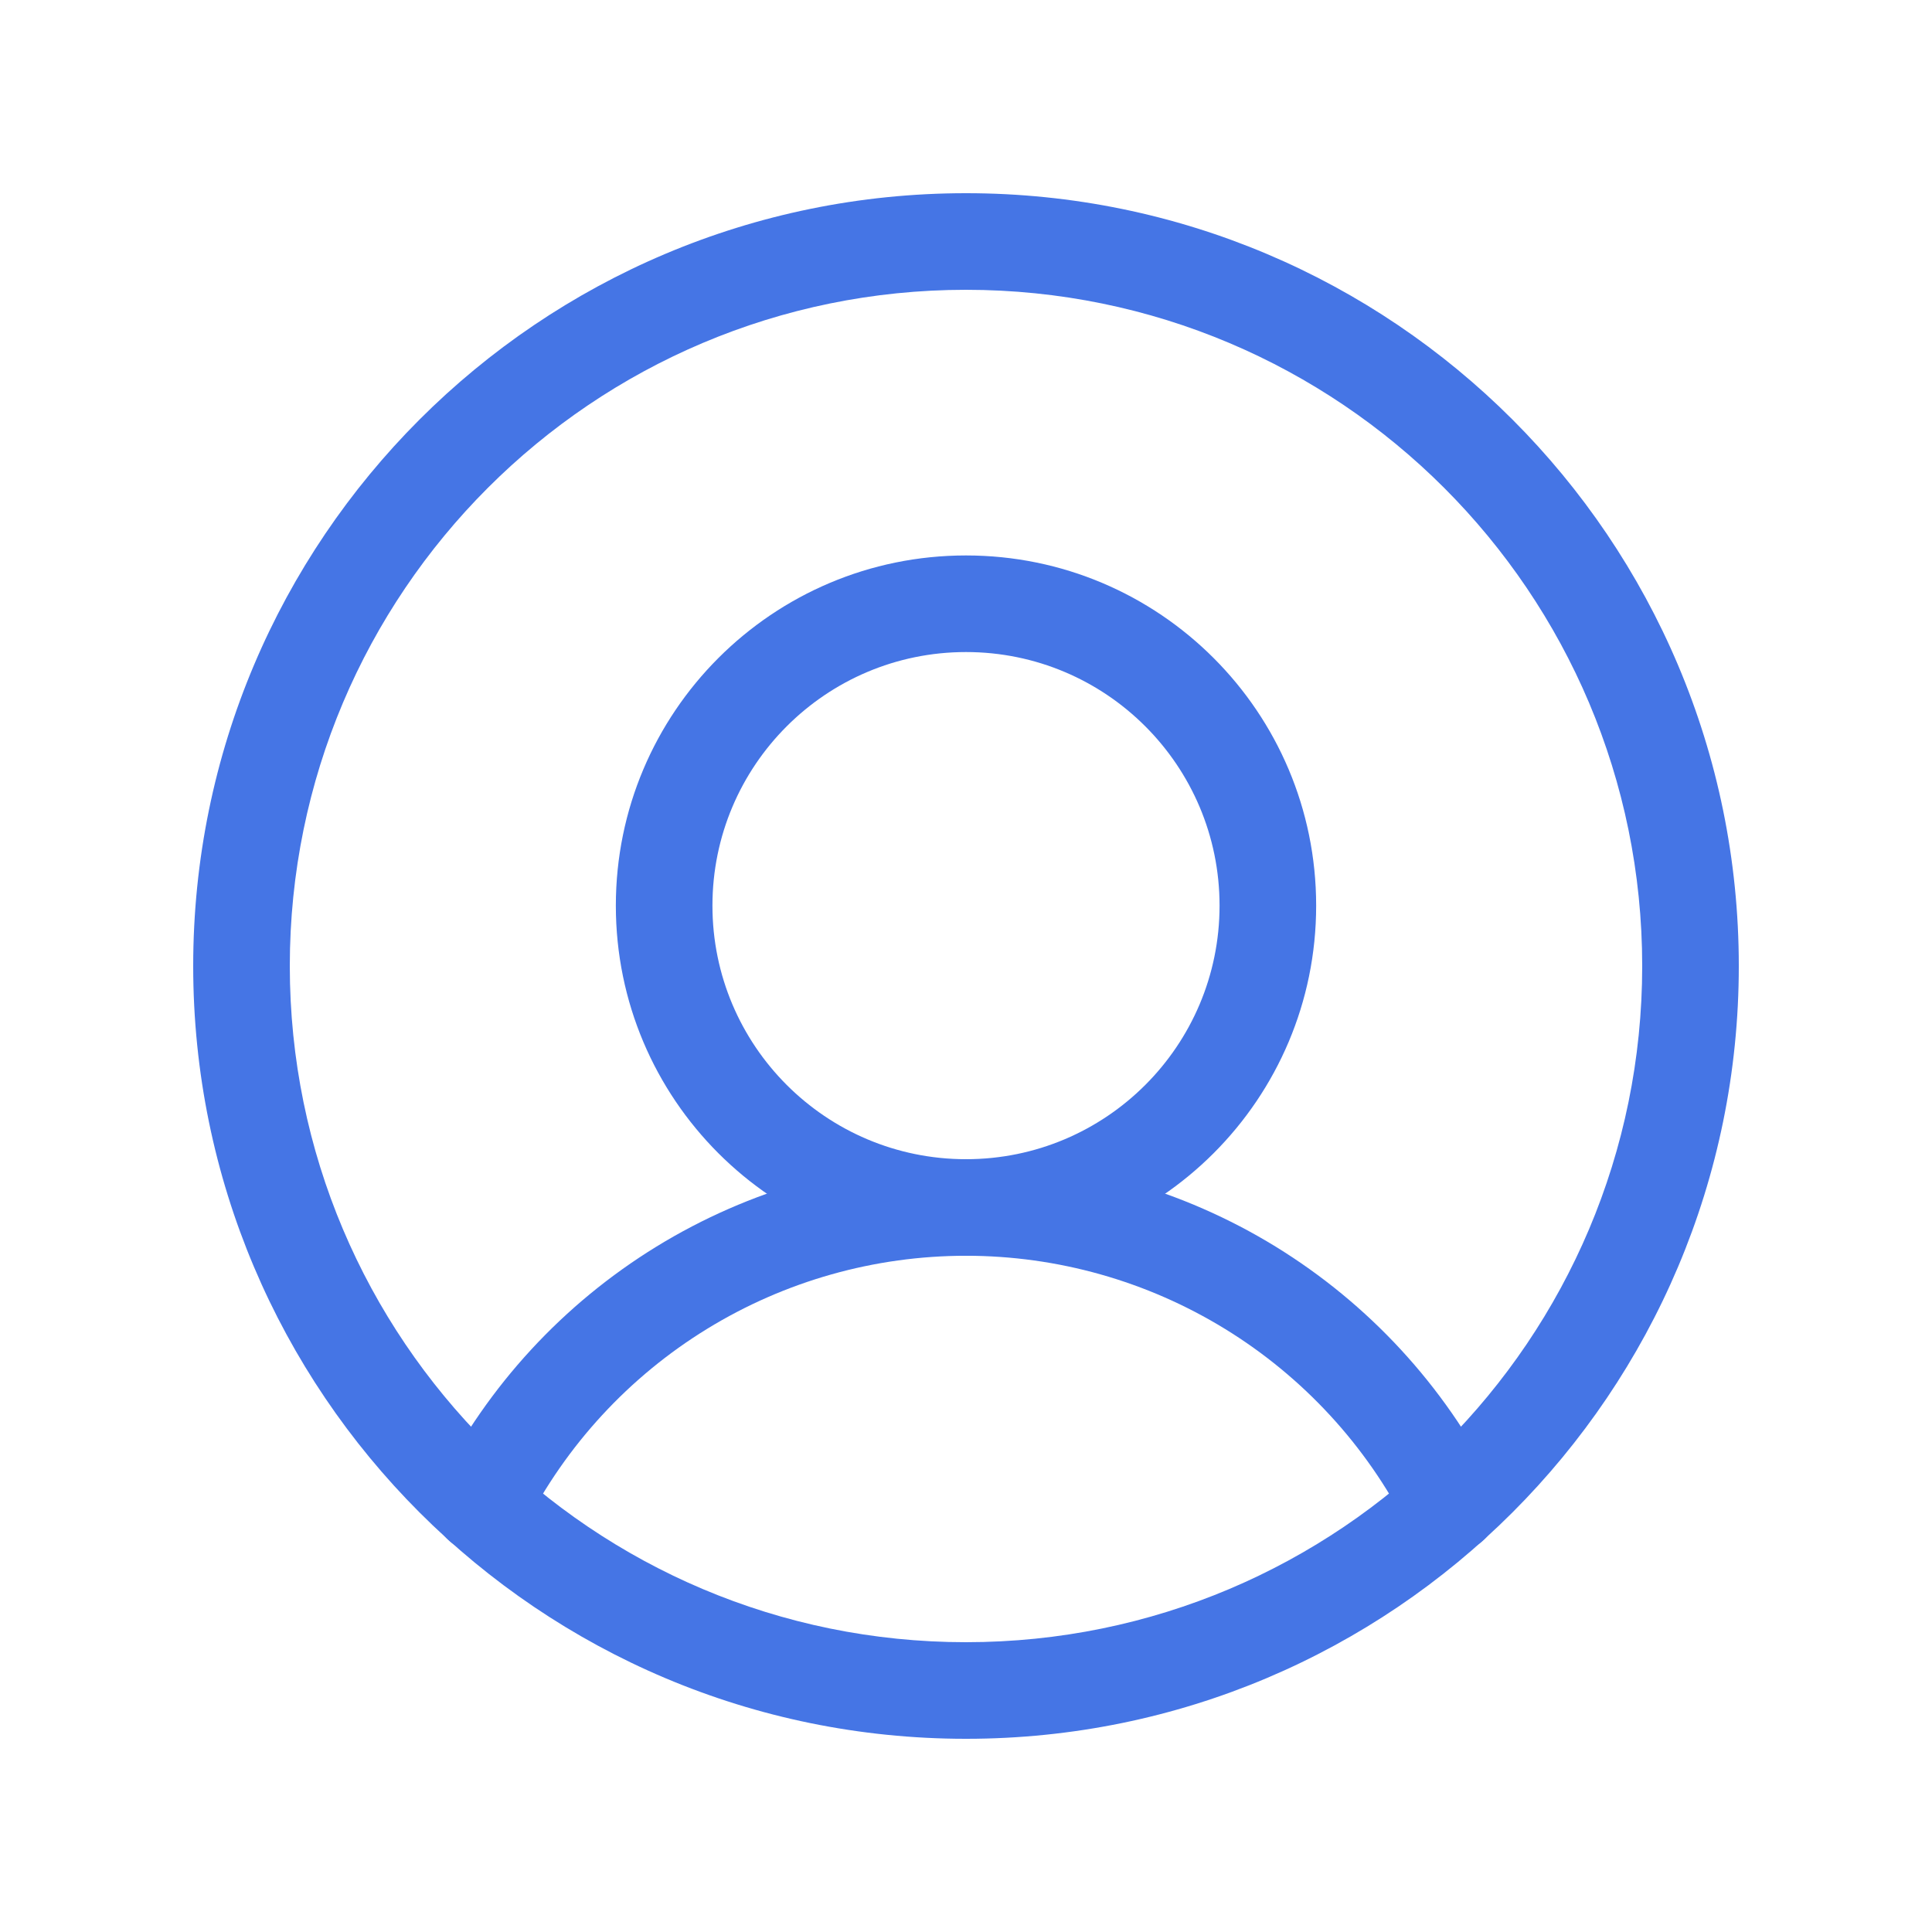 <svg width="50" height="50" viewBox="0 0 50 50" fill="none" xmlns="http://www.w3.org/2000/svg">
<path fill-rule="evenodd" clip-rule="evenodd" d="M25 7.5C15.335 7.5 7.5 15.335 7.5 25C7.5 34.665 15.335 42.5 25 42.5C34.665 42.5 42.5 34.665 42.5 25C42.5 15.335 34.665 7.5 25 7.5ZM5 25C5 13.954 13.954 5 25 5C36.046 5 45 13.954 45 25C45 36.046 36.046 45 25 45C13.954 45 5 36.046 5 25Z" fill="#4575E5"/>
<path fill-rule="evenodd" clip-rule="evenodd" d="M25 16.875C21.376 16.875 18.438 19.813 18.438 23.438C18.438 27.062 21.376 30 25 30C28.624 30 31.562 27.062 31.562 23.438C31.562 19.813 28.624 16.875 25 16.875ZM15.938 23.438C15.938 18.432 19.995 14.375 25 14.375C30.005 14.375 34.062 18.432 34.062 23.438C34.062 28.443 30.005 32.5 25 32.5C19.995 32.5 15.938 28.443 15.938 23.438Z" fill="#4575E5"/>
<path fill-rule="evenodd" clip-rule="evenodd" d="M25 32.499C22.634 32.499 20.314 33.154 18.298 34.392C16.281 35.63 14.647 37.402 13.576 39.511C13.263 40.127 12.511 40.373 11.895 40.06C11.28 39.748 11.034 38.995 11.347 38.38C12.627 35.858 14.58 33.741 16.99 32.261C19.4 30.782 22.172 29.999 25 29.999C27.828 29.999 30.601 30.782 33.011 32.261C35.42 33.741 37.374 35.858 38.654 38.38C38.966 38.995 38.721 39.748 38.105 40.06C37.49 40.373 36.737 40.127 36.425 39.511C35.354 37.402 33.719 35.63 31.703 34.392C29.686 33.154 27.366 32.499 25 32.499Z" fill="#4575E5"/>
</svg>
